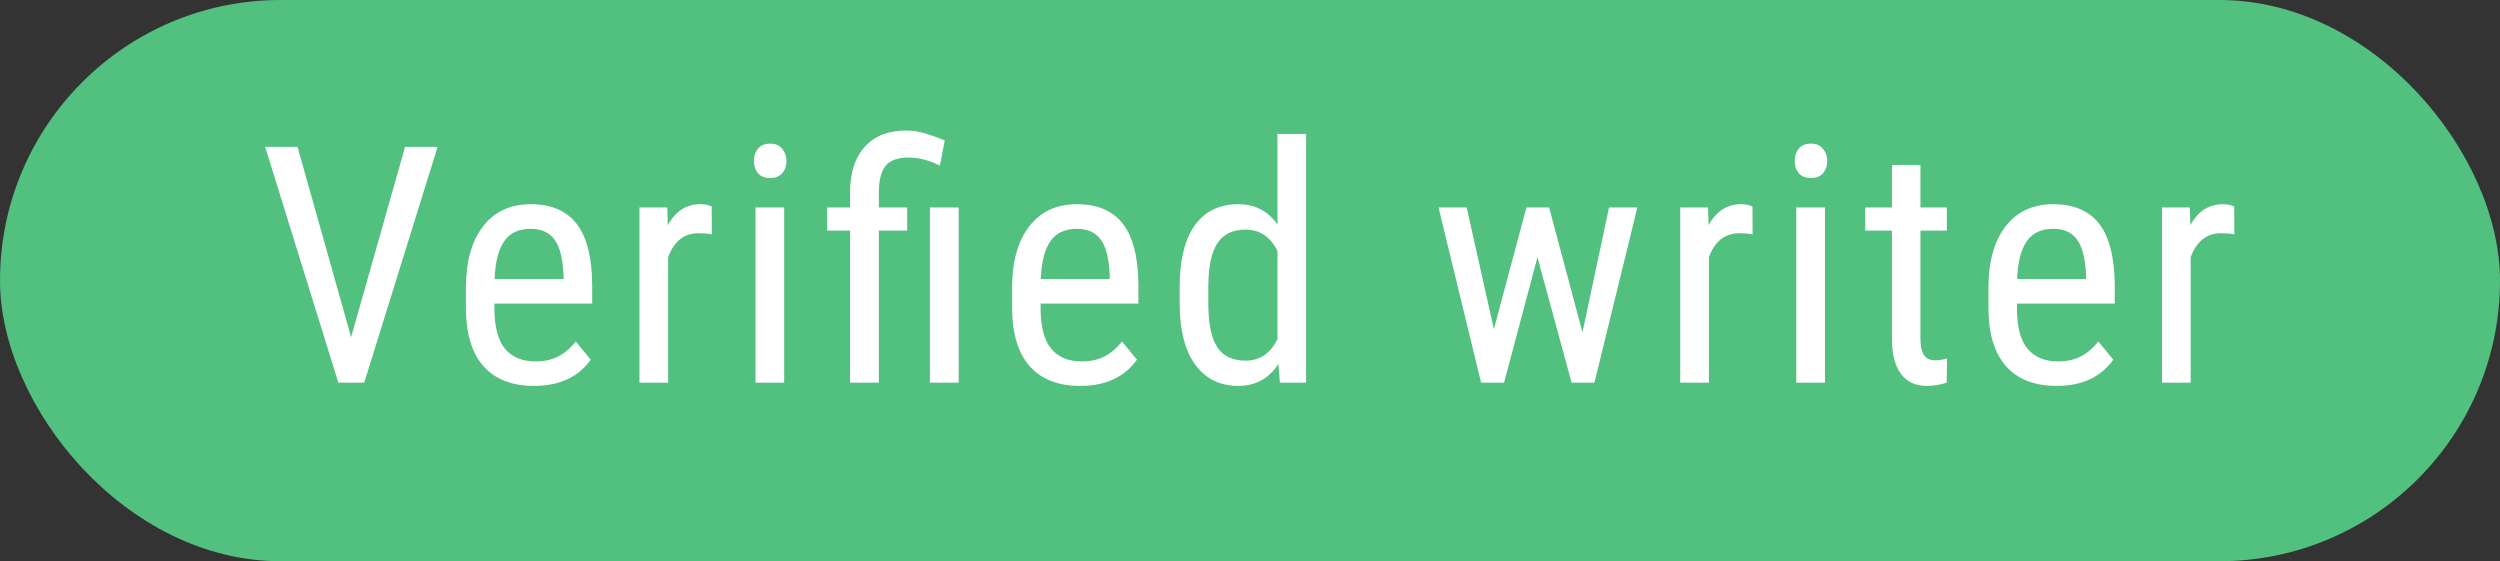<svg width="98" height="22" viewBox="0 0 98 22" fill="none" xmlns="http://www.w3.org/2000/svg">
<rect x="0" y="0" width="98" height="22" fill="#333333" stroke="none"/>
<rect width="98" height="22" rx="11" fill="#52C07E"/>
<path d="M13.764 13.216L15.878 5.758H17.154L14.278 15H13.263L10.394 5.758H11.663L13.764 13.216ZM20.929 15.127C20.074 15.127 19.419 14.873 18.961 14.365C18.504 13.853 18.272 13.104 18.263 12.118V11.287C18.263 10.262 18.485 9.461 18.93 8.881C19.378 8.297 20.002 8.005 20.802 8.005C21.606 8.005 22.207 8.261 22.605 8.773C23.003 9.285 23.206 10.083 23.214 11.166V11.902H19.38V12.061C19.38 12.797 19.518 13.333 19.793 13.667C20.072 14.001 20.472 14.168 20.993 14.168C21.323 14.168 21.613 14.107 21.862 13.984C22.116 13.857 22.353 13.659 22.573 13.388L23.157 14.099C22.671 14.784 21.928 15.127 20.929 15.127ZM20.802 8.97C20.337 8.97 19.992 9.131 19.768 9.452C19.543 9.77 19.416 10.265 19.387 10.938H22.091V10.785C22.061 10.133 21.943 9.668 21.735 9.389C21.532 9.109 21.221 8.97 20.802 8.97ZM27.904 9.186C27.747 9.156 27.578 9.141 27.396 9.141C26.82 9.141 26.419 9.456 26.19 10.087V15H25.066V8.132H26.158L26.177 8.83C26.478 8.28 26.903 8.005 27.453 8.005C27.631 8.005 27.779 8.035 27.898 8.094L27.904 9.186ZM30.74 15H29.616V8.132H30.74V15ZM30.829 6.31C30.829 6.5 30.776 6.659 30.67 6.786C30.564 6.913 30.403 6.977 30.188 6.977C29.976 6.977 29.817 6.913 29.711 6.786C29.606 6.659 29.553 6.5 29.553 6.31C29.553 6.12 29.606 5.959 29.711 5.828C29.817 5.696 29.976 5.631 30.188 5.631C30.399 5.631 30.558 5.699 30.664 5.834C30.774 5.965 30.829 6.124 30.829 6.31ZM33.322 15V9.04H32.427V8.132H33.322V7.497C33.33 6.748 33.525 6.164 33.906 5.745C34.291 5.326 34.826 5.117 35.512 5.117C35.778 5.117 36.032 5.155 36.273 5.231C36.515 5.303 36.769 5.394 37.035 5.504L36.845 6.494C36.434 6.283 36.02 6.177 35.601 6.177C35.177 6.177 34.879 6.289 34.706 6.513C34.536 6.737 34.452 7.078 34.452 7.535V8.132H35.562V9.04H34.452V15H33.322ZM37.581 15H36.451V8.132H37.581V15ZM42.34 15.127C41.486 15.127 40.83 14.873 40.373 14.365C39.916 13.853 39.683 13.104 39.674 12.118V11.287C39.674 10.262 39.897 9.461 40.341 8.881C40.789 8.297 41.414 8.005 42.213 8.005C43.017 8.005 43.618 8.261 44.016 8.773C44.414 9.285 44.617 10.083 44.626 11.166V11.902H40.791V12.061C40.791 12.797 40.929 13.333 41.204 13.667C41.483 14.001 41.883 14.168 42.404 14.168C42.734 14.168 43.024 14.107 43.273 13.984C43.527 13.857 43.764 13.659 43.984 13.388L44.568 14.099C44.082 14.784 43.339 15.127 42.34 15.127ZM42.213 8.97C41.748 8.97 41.403 9.131 41.179 9.452C40.954 9.77 40.828 10.265 40.798 10.938H43.502V10.785C43.472 10.133 43.354 9.668 43.147 9.389C42.943 9.109 42.632 8.97 42.213 8.97ZM46.243 11.255C46.243 10.197 46.44 9.391 46.833 8.836C47.231 8.282 47.8 8.005 48.541 8.005C49.197 8.005 49.709 8.271 50.077 8.805V5.25H51.2V15H50.172L50.115 14.264C49.747 14.839 49.22 15.127 48.534 15.127C47.823 15.127 47.265 14.852 46.858 14.302C46.456 13.747 46.251 12.967 46.243 11.96V11.255ZM47.366 11.896C47.366 12.666 47.48 13.233 47.709 13.597C47.938 13.957 48.31 14.137 48.826 14.137C49.385 14.137 49.802 13.855 50.077 13.293V9.827C49.789 9.277 49.374 9.001 48.833 9.001C48.316 9.001 47.944 9.183 47.715 9.547C47.487 9.907 47.37 10.461 47.366 11.21V11.896ZM62.033 13.026L63.074 8.132H64.185L62.502 15H61.607L60.268 10.087L58.96 15H58.059L56.39 8.132H57.494L58.56 12.905L59.836 8.132H60.725L62.033 13.026ZM68.703 9.186C68.546 9.156 68.377 9.141 68.195 9.141C67.619 9.141 67.217 9.456 66.989 10.087V15H65.865V8.132H66.957L66.976 8.83C67.276 8.28 67.702 8.005 68.252 8.005C68.43 8.005 68.578 8.035 68.696 8.094L68.703 9.186ZM71.539 15H70.415V8.132H71.539V15ZM71.627 6.31C71.627 6.5 71.575 6.659 71.469 6.786C71.363 6.913 71.202 6.977 70.986 6.977C70.775 6.977 70.616 6.913 70.51 6.786C70.404 6.659 70.352 6.5 70.352 6.31C70.352 6.12 70.404 5.959 70.51 5.828C70.616 5.696 70.775 5.631 70.986 5.631C71.198 5.631 71.357 5.699 71.462 5.834C71.572 5.965 71.627 6.124 71.627 6.31ZM75.282 6.469V8.132H76.317V9.04H75.282V13.299C75.282 13.57 75.327 13.775 75.415 13.915C75.504 14.054 75.657 14.124 75.873 14.124C76.021 14.124 76.171 14.099 76.323 14.048L76.311 15C76.057 15.085 75.796 15.127 75.53 15.127C75.085 15.127 74.747 14.968 74.514 14.651C74.281 14.334 74.165 13.885 74.165 13.305V9.04H73.118V8.132H74.165V6.469H75.282ZM80.613 15.127C79.758 15.127 79.102 14.873 78.645 14.365C78.188 13.853 77.955 13.104 77.947 12.118V11.287C77.947 10.262 78.169 9.461 78.613 8.881C79.062 8.297 79.686 8.005 80.486 8.005C81.29 8.005 81.891 8.261 82.289 8.773C82.686 9.285 82.889 10.083 82.898 11.166V11.902H79.064V12.061C79.064 12.797 79.201 13.333 79.477 13.667C79.756 14.001 80.156 14.168 80.676 14.168C81.006 14.168 81.296 14.107 81.546 13.984C81.8 13.857 82.037 13.659 82.257 13.388L82.841 14.099C82.354 14.784 81.612 15.127 80.613 15.127ZM80.486 8.97C80.02 8.97 79.675 9.131 79.451 9.452C79.227 9.77 79.1 10.265 79.07 10.938H81.774V10.785C81.745 10.133 81.626 9.668 81.419 9.389C81.216 9.109 80.905 8.97 80.486 8.97ZM87.587 9.186C87.431 9.156 87.262 9.141 87.08 9.141C86.504 9.141 86.102 9.456 85.874 10.087V15H84.75V8.132H85.842L85.861 8.83C86.161 8.28 86.587 8.005 87.137 8.005C87.314 8.005 87.463 8.035 87.581 8.094L87.587 9.186Z" fill="white"/>
</svg>
